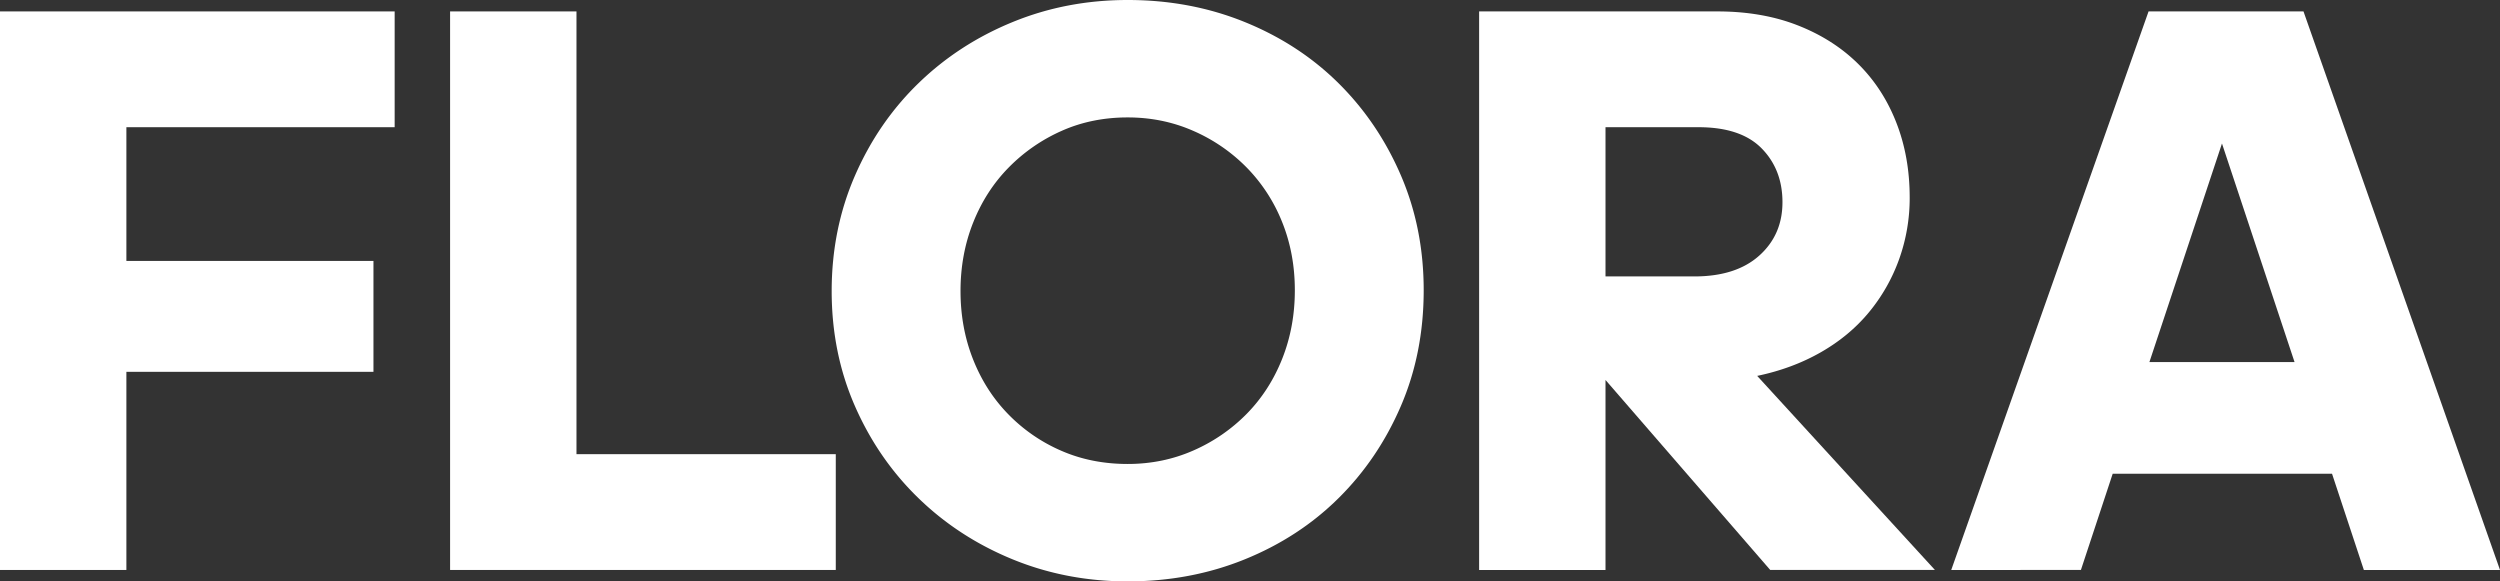 <svg xmlns="http://www.w3.org/2000/svg" viewBox="0 0 3225.66 750.14"><rect x="0" y="0" width="3225.66" height="750.14" fill="#333333" stroke="none"/><path d="M163.07,479.75V735.41H0V14.73H509.21v149.4H163.07V336.67H481.86V479.75Z" style="fill:#fff"/><path d="M580.74,14.73H743.81V586h334.56v149.4H580.74Z" style="fill:#fff"/><path d="M1455,750.14q-78.9,0-148.34-28.41t-121.52-78.91q-52.08-50.49-82.06-118.88t-30-148.35q0-79.93,30-148.87t82.06-119.41q52.08-50.49,121.52-78.9T1455,0q81,0,151,28.41t121,78.9q51,50.51,80.48,118.89t29.46,148.34q0,81-29.46,149.4T1727,642.82q-51,50.51-121,78.91T1455,750.14Zm0-151.5q45.23,0,84.7-17.36a219.83,219.83,0,0,0,68.91-47.35q29.45-30,45.76-71t16.31-88.38q0-47.34-16.31-87.85a213.2,213.2,0,0,0-45.76-70.49,219.63,219.63,0,0,0-68.91-47.34q-39.46-17.36-84.7-17.36-46.3,0-85.22,17.36a221.13,221.13,0,0,0-68.38,47.34q-29.46,30-45.77,71t-16.3,88.37q0,47.36,16.3,88.38t45.77,71a213.7,213.7,0,0,0,68.38,46.82Q1408.7,598.65,1455,598.64Z" style="fill:#fff"/><path d="M2071.53,735.41H1908.46V14.73h307.21q57.85,0,103.63,17.88t77.85,49.45q32.08,31.56,49.45,75.75T2464,254.6a233.74,233.74,0,0,1-13.68,80A227.79,227.79,0,0,1,2411.36,403q-25.26,30.53-62.07,51.55T2267.22,485l229.36,250.4H2284.06L2071.53,490.27Zm0-571.28V356.66h114.68q53.65,0,83.64-26.83t30-68.91q0-42.08-26.83-69.44t-81.54-27.35Z" style="fill:#fff"/><path d="M3008.93,611.26h-283l-41,124.15H2517.61l254.6-720.68h199.9l253.55,720.68H3050Zm-142-426.09-93.63,282h187.27Z" style="fill:#fff"/></svg>